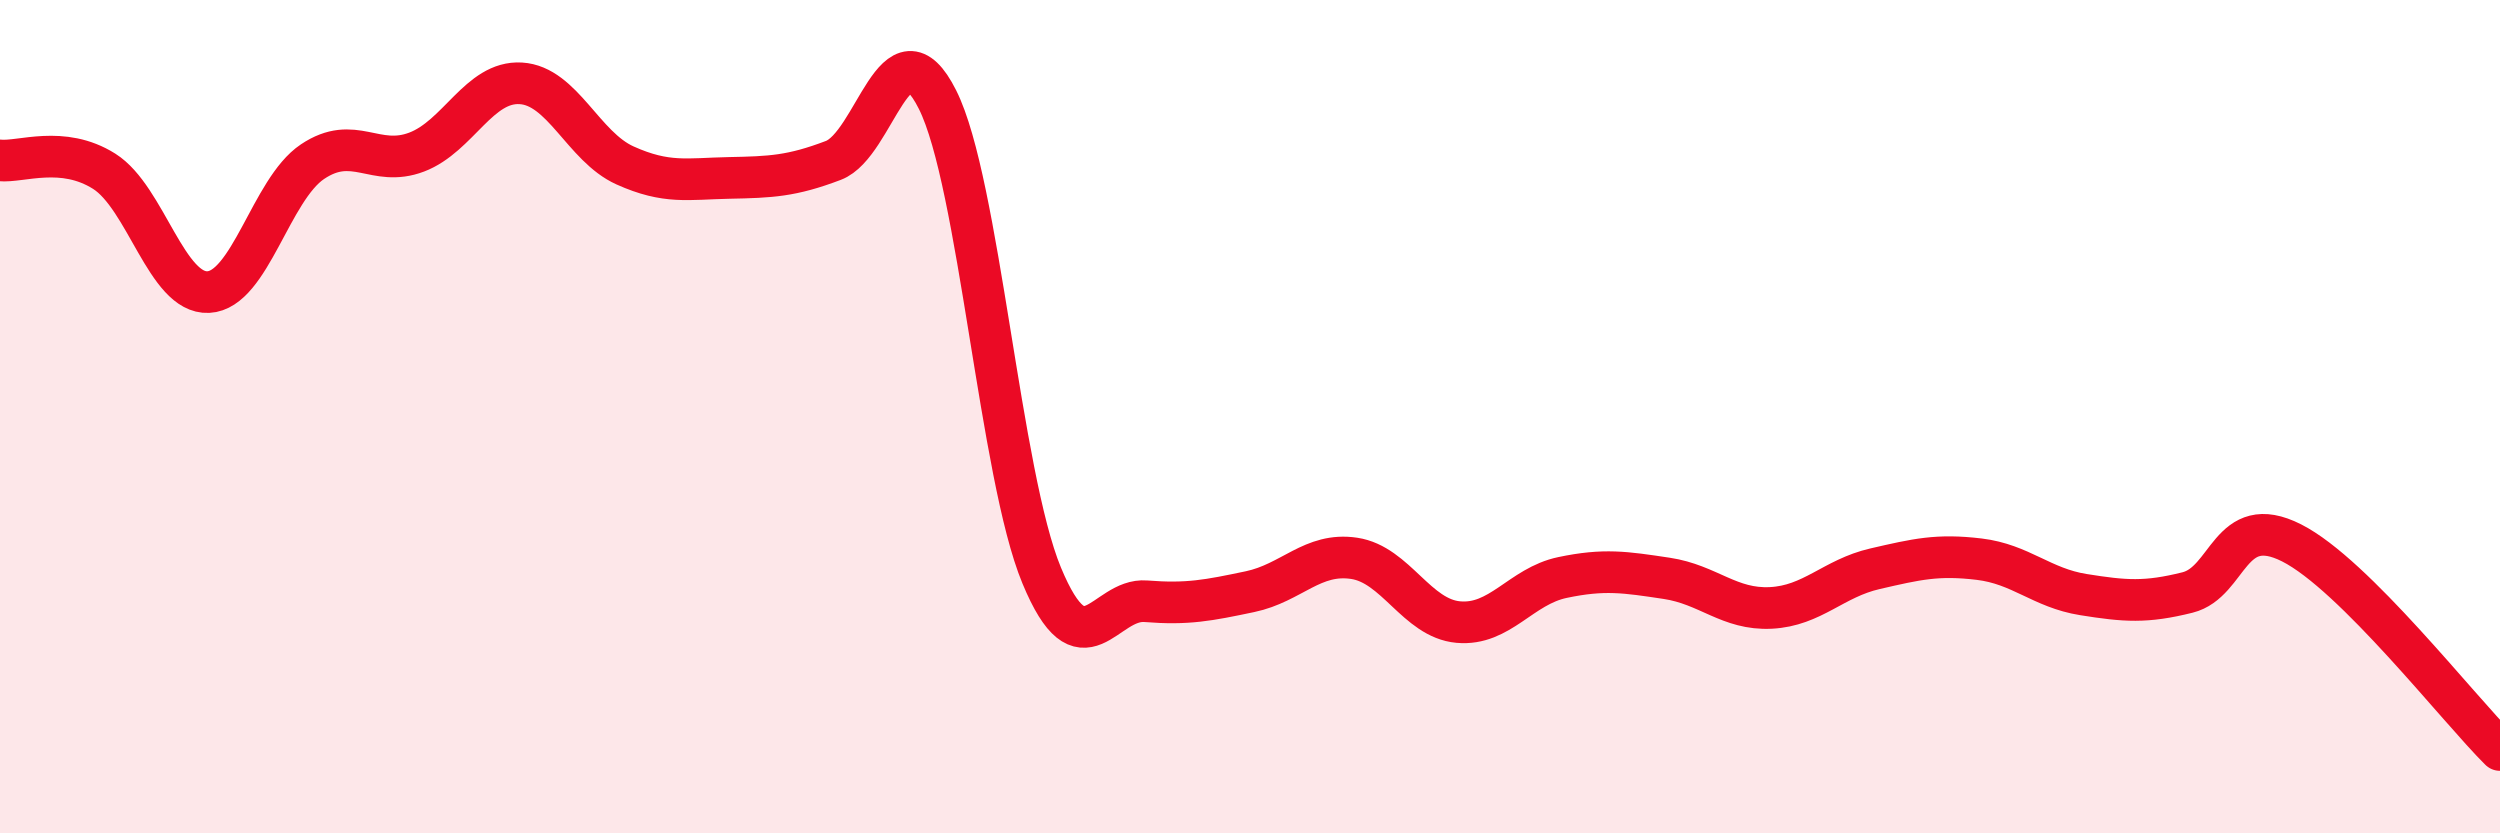 
    <svg width="60" height="20" viewBox="0 0 60 20" xmlns="http://www.w3.org/2000/svg">
      <path
        d="M 0,3.85 C 0.5,3.9 1.5,3.48 2.5,4.11 C 3.5,4.74 4,7.06 5,7.01 C 6,6.96 6.5,4.55 7.5,3.88 C 8.5,3.21 9,4.03 10,3.65 C 11,3.27 11.5,1.94 12.5,2 C 13.5,2.06 14,3.52 15,3.97 C 16,4.42 16.5,4.29 17.5,4.27 C 18.5,4.25 19,4.23 20,3.85 C 21,3.47 21.5,0.4 22.5,2.39 C 23.5,4.38 24,11.4 25,13.81 C 26,16.22 26.5,14.35 27.5,14.43 C 28.5,14.51 29,14.41 30,14.2 C 31,13.99 31.5,13.25 32.5,13.4 C 33.5,13.55 34,14.84 35,14.93 C 36,15.02 36.5,14.07 37.5,13.86 C 38.5,13.65 39,13.73 40,13.88 C 41,14.03 41.5,14.64 42.5,14.59 C 43.5,14.54 44,13.88 45,13.65 C 46,13.42 46.5,13.3 47.5,13.42 C 48.5,13.54 49,14.11 50,14.27 C 51,14.43 51.5,14.47 52.5,14.22 C 53.5,13.97 53.5,12.27 55,13.03 C 56.5,13.79 59,17.01 60,18L60 20L0 20Z"
        fill="#EB0A25"
        opacity="0.1"
        stroke-linecap="round"
        stroke-linejoin="round"
      />
      <path
        d="M 0,3.85 C 0.5,3.9 1.5,3.48 2.5,4.11 C 3.5,4.74 4,7.06 5,7.01 C 6,6.96 6.5,4.55 7.5,3.88 C 8.5,3.21 9,4.03 10,3.65 C 11,3.27 11.5,1.94 12.5,2 C 13.5,2.06 14,3.52 15,3.97 C 16,4.42 16.5,4.29 17.5,4.27 C 18.5,4.25 19,4.23 20,3.85 C 21,3.47 21.5,0.4 22.5,2.39 C 23.5,4.38 24,11.4 25,13.81 C 26,16.22 26.5,14.35 27.5,14.43 C 28.5,14.51 29,14.41 30,14.2 C 31,13.99 31.5,13.25 32.5,13.4 C 33.5,13.55 34,14.84 35,14.93 C 36,15.02 36.5,14.07 37.5,13.86 C 38.5,13.65 39,13.73 40,13.88 C 41,14.03 41.5,14.64 42.5,14.59 C 43.5,14.54 44,13.88 45,13.65 C 46,13.42 46.5,13.3 47.5,13.42 C 48.5,13.54 49,14.11 50,14.27 C 51,14.43 51.5,14.47 52.5,14.22 C 53.5,13.97 53.5,12.27 55,13.03 C 56.5,13.79 59,17.01 60,18"
        stroke="#EB0A25"
        stroke-width="1"
        fill="none"
        stroke-linecap="round"
        stroke-linejoin="round"
      />
    </svg>
  